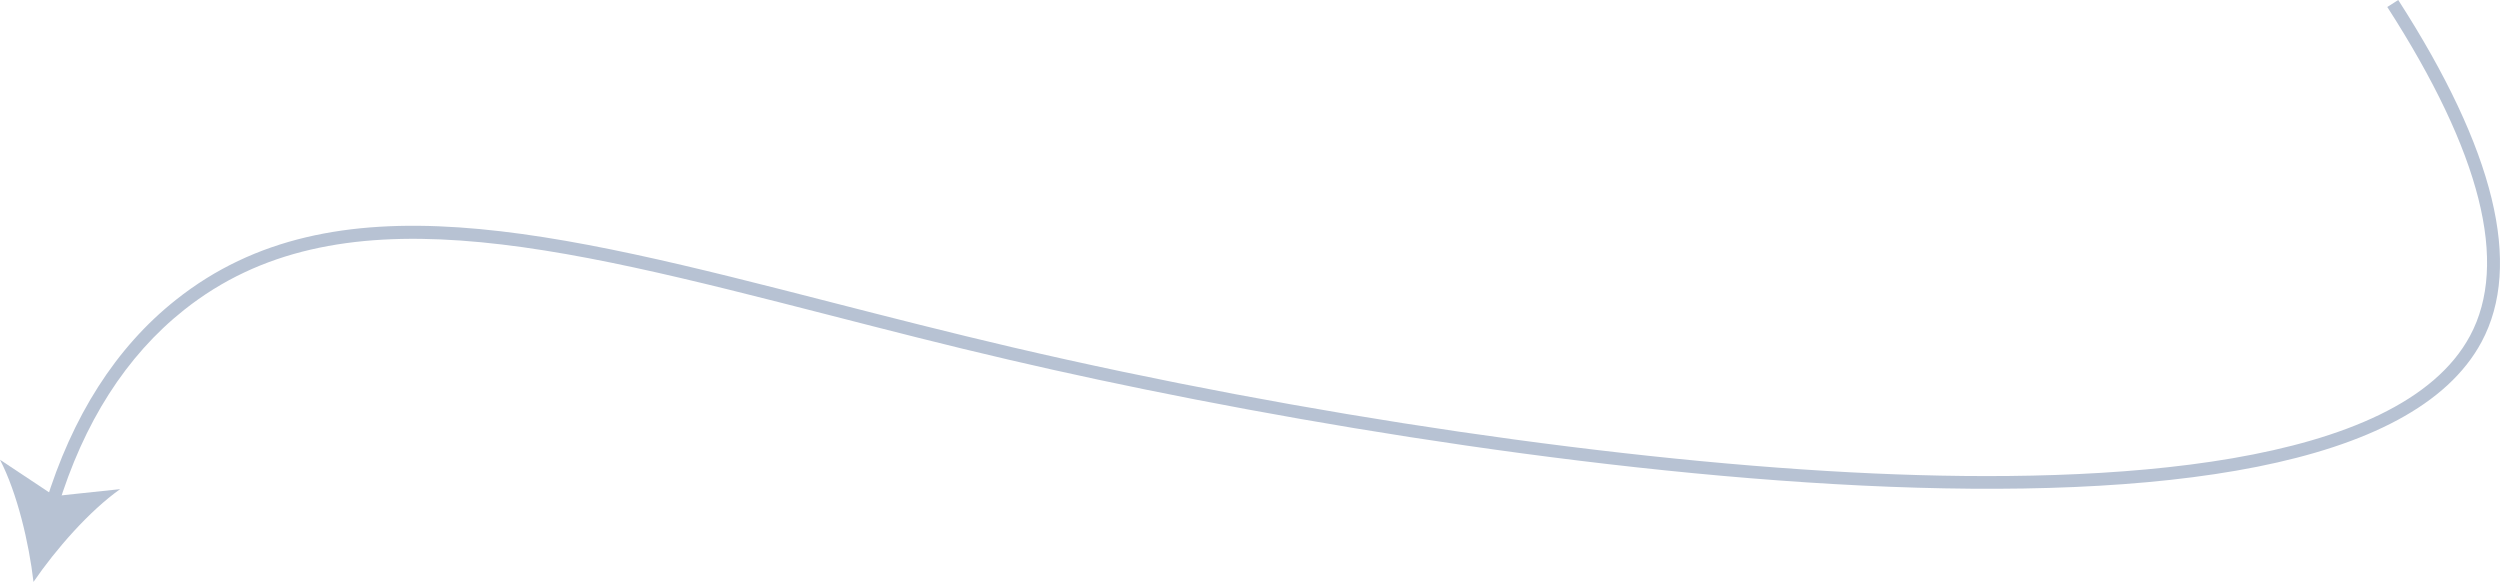 <svg xmlns="http://www.w3.org/2000/svg" viewBox="0 0 580 135"><defs><style>.cls-1{fill:#b7c2d3;}</style></defs><g id="Layer_2" data-name="Layer 2"><g id="Content"><path class="cls-1" d="M13.4,117.79c6-19.8,15.9-35.24,29.31-45.89,35.4-28.13,85.84-15.18,149.7,1.2,13.36,3.43,27.19,7,41.66,10.36,104.33,24.37,310,54.87,341.65-4.13,9.57-17.85,3.07-44.54-19.33-79.33l-2.54,1.62c21.77,33.81,28.23,59.47,19.2,76.29-16.5,30.76-84.32,34.35-138.3,31.93-57.7-2.57-132.46-13.53-200-29.3-14.44-3.38-28.25-6.92-41.6-10.34C128.49,53.6,77.41,40.49,40.83,69.55c-13.9,11-24.1,27-30.31,47.37Z"></path><path class="cls-1" d="M7.77,135c5.14-7.53,13-16.51,20.11-21.52L12.7,115.09,0,106.66C4,114.39,6.73,126,7.77,135Z"></path></g></g></svg>